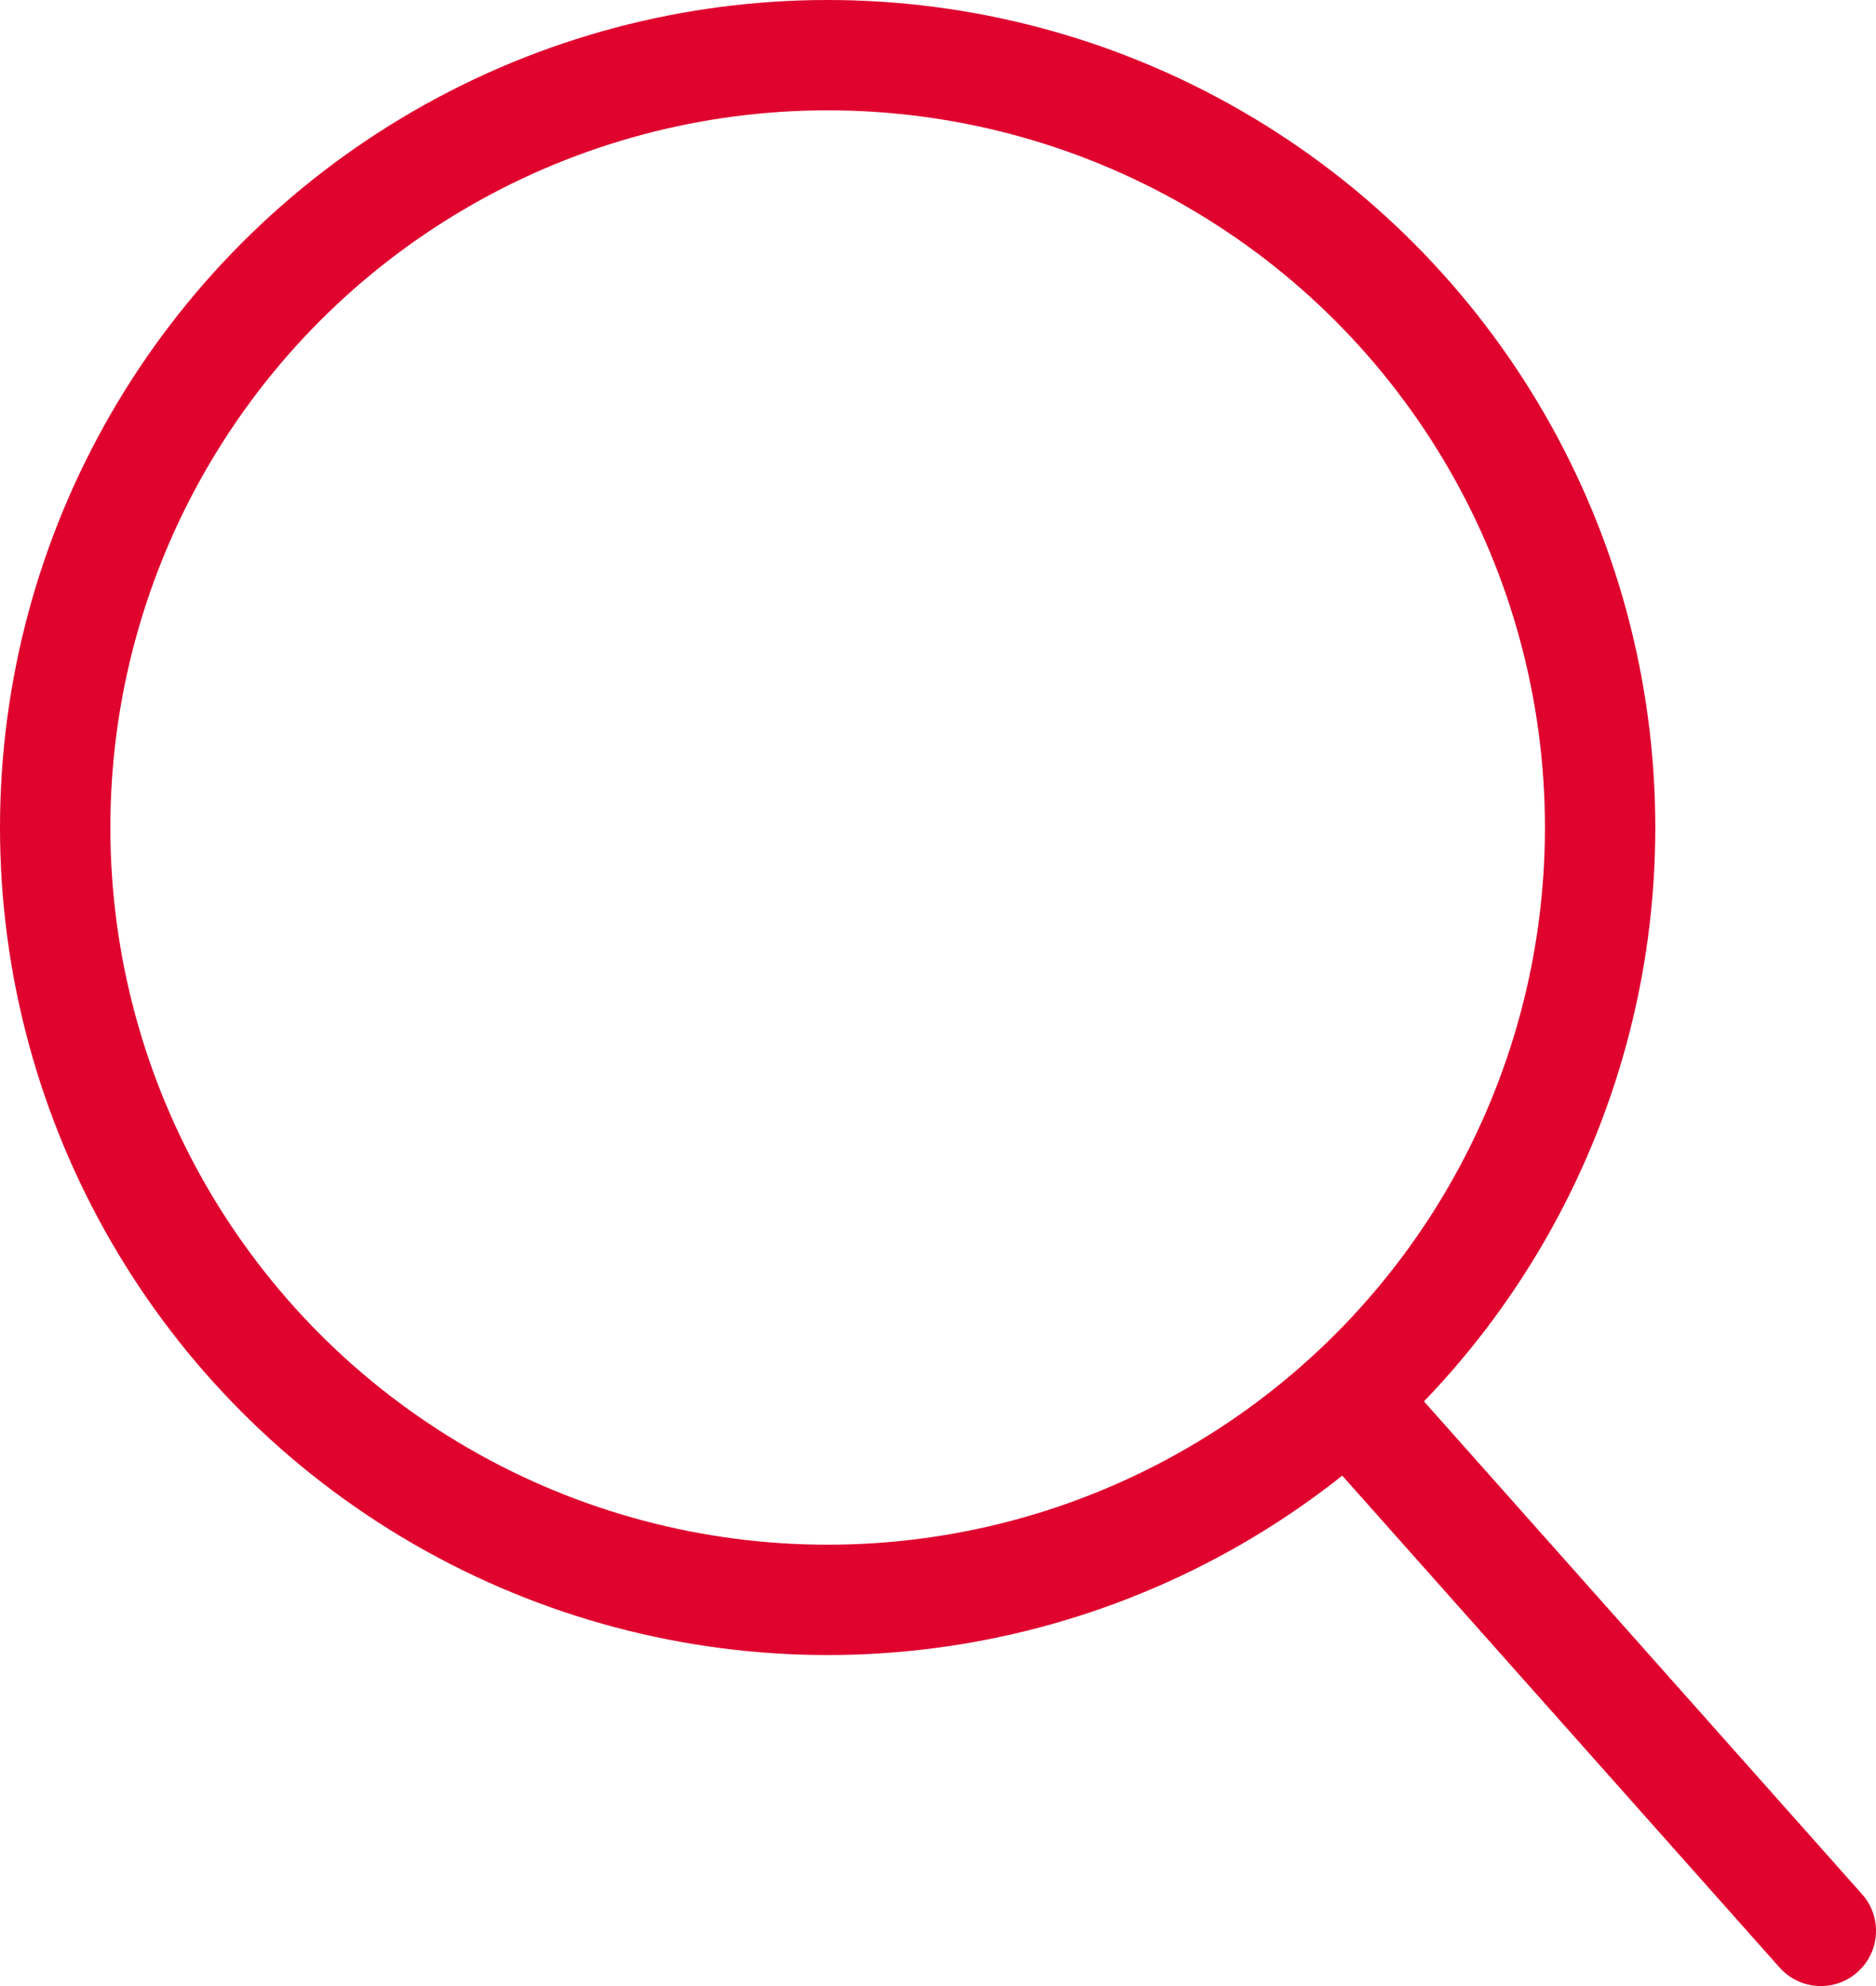 <svg width="17" height="18" viewBox="0 0 17 18" fill="none" xmlns="http://www.w3.org/2000/svg">
<circle cx="7.5" cy="7.5" r="7" stroke="#DF032E"/>
<path d="M16.126 17.832C16.31 18.039 16.626 18.057 16.832 17.874C17.039 17.69 17.057 17.374 16.874 17.168L16.126 17.832ZM12.126 13.332L16.126 17.832L16.874 17.168L12.874 12.668L12.126 13.332Z" fill="#DF032E"/>
</svg>

